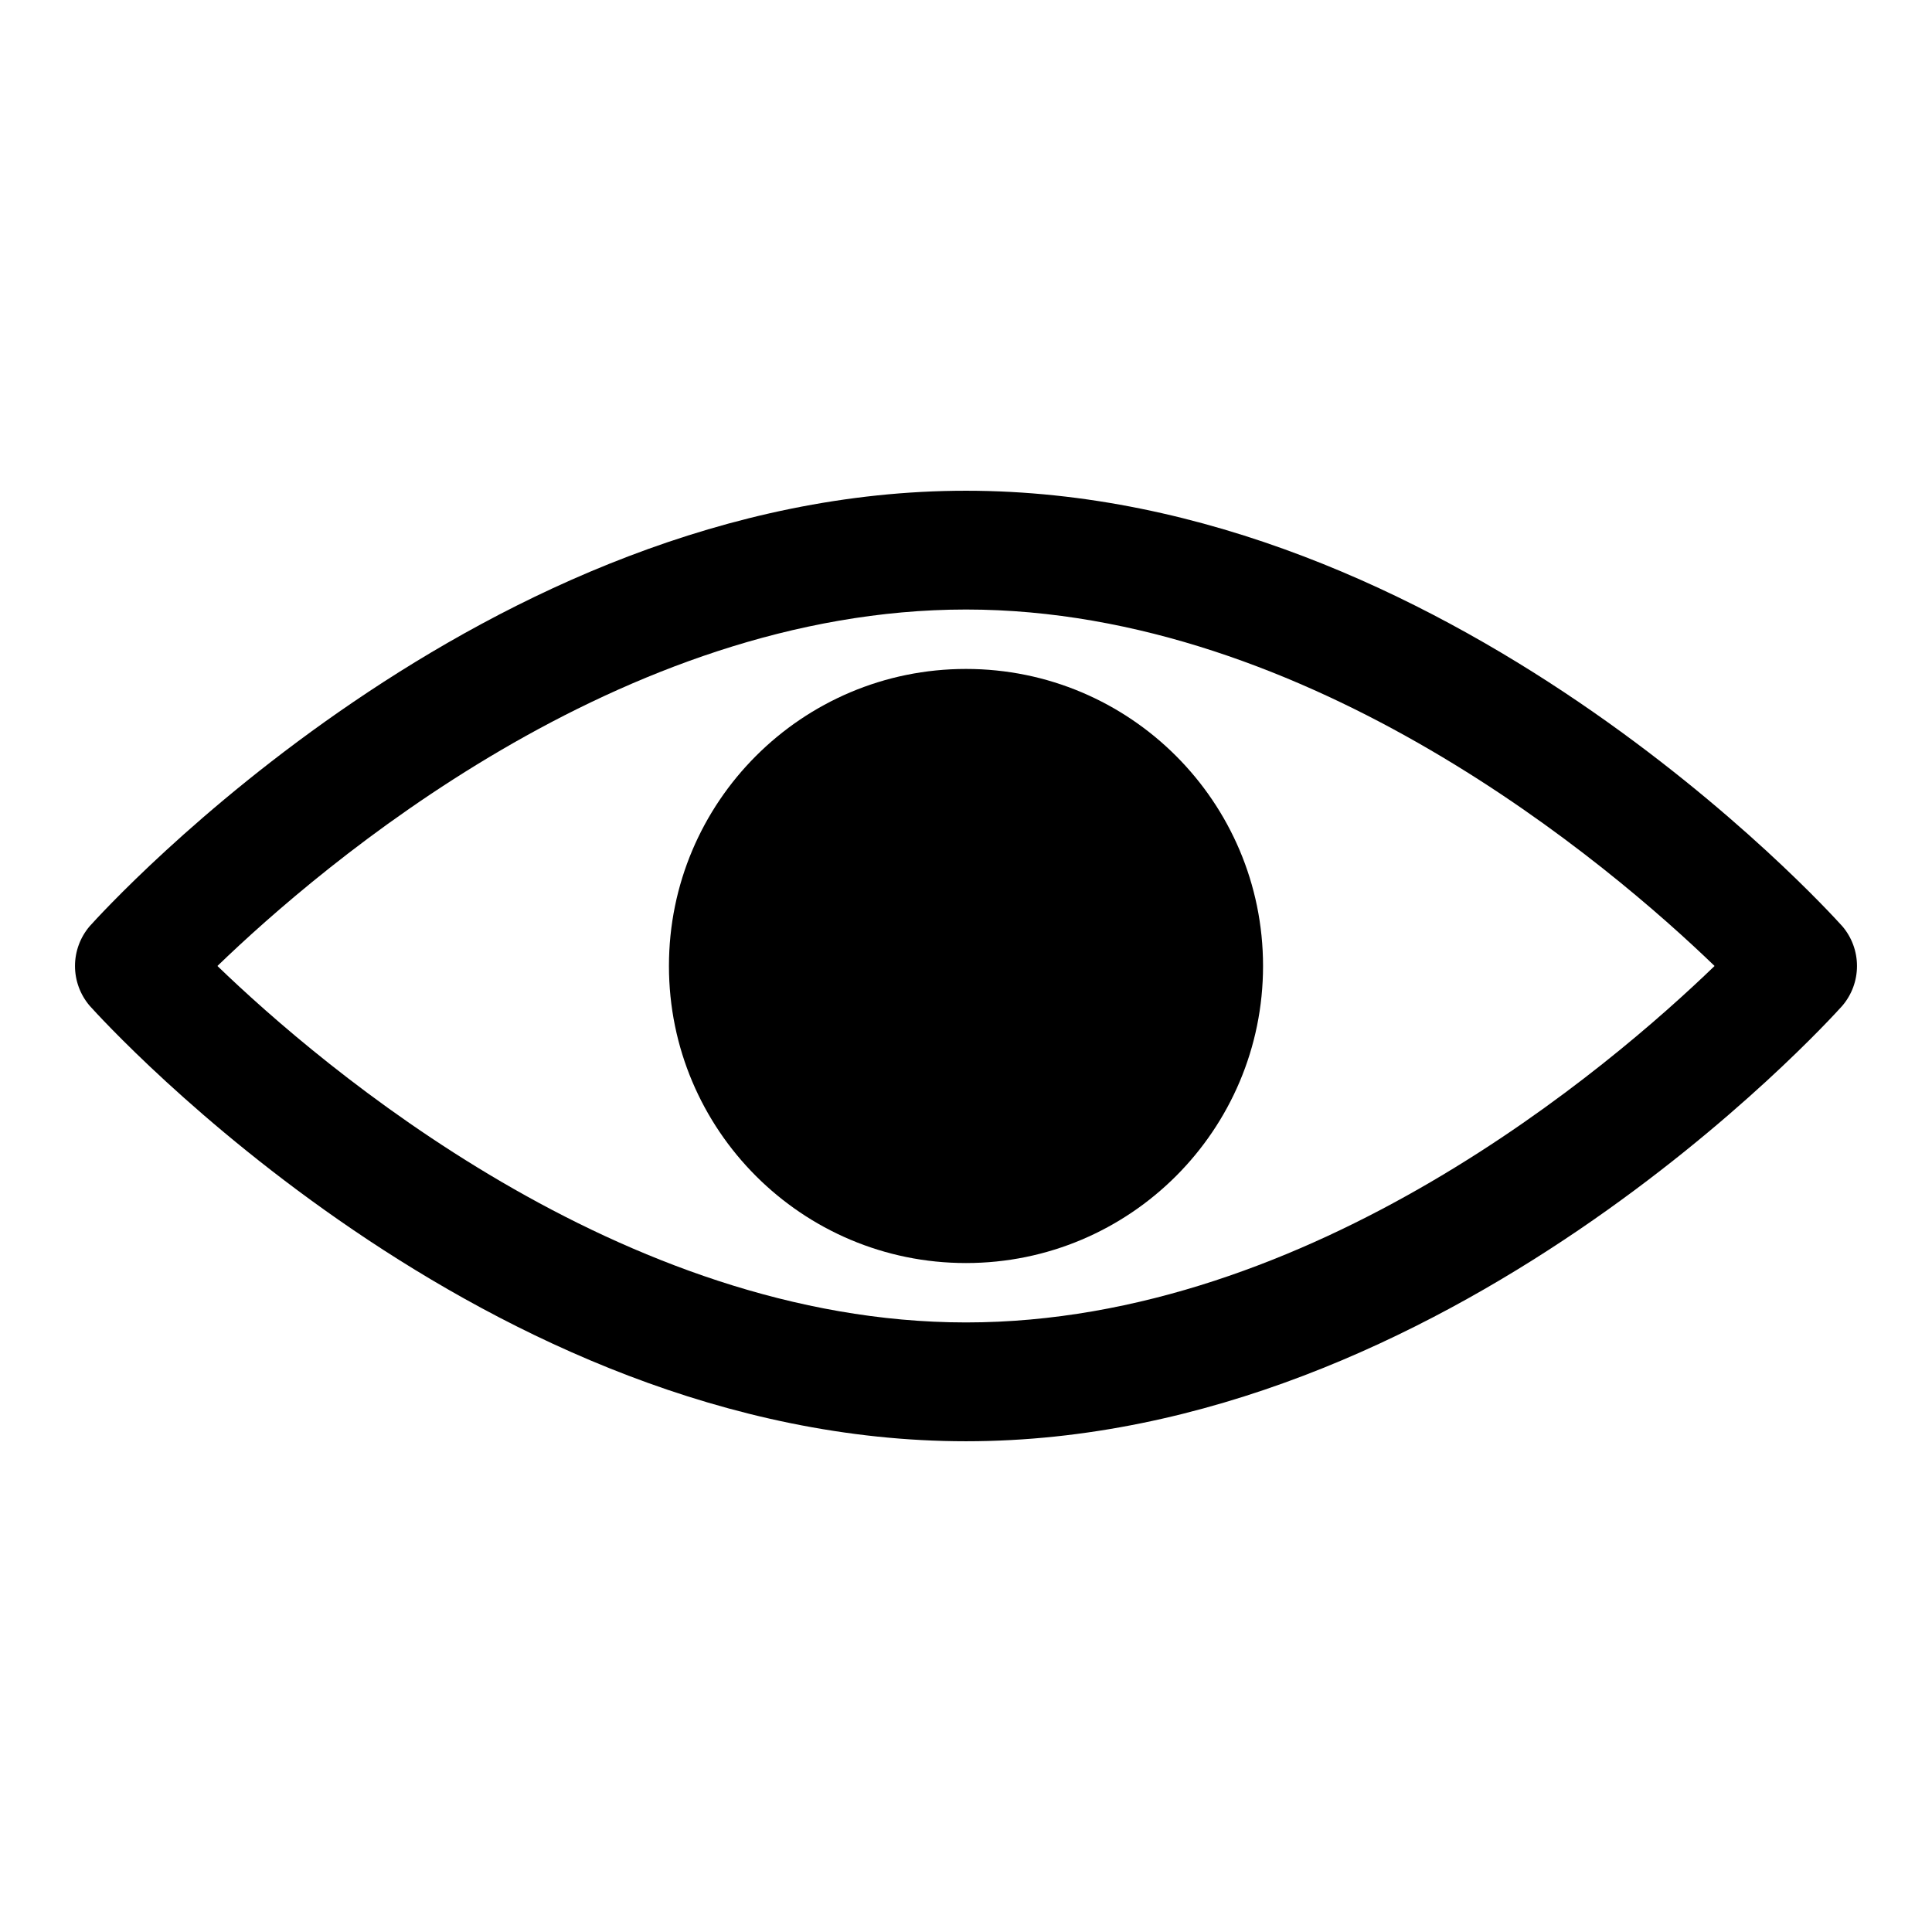 <?xml version="1.0" encoding="UTF-8"?>
<!-- Uploaded to: ICON Repo, www.iconrepo.com, Generator: ICON Repo Mixer Tools -->
<svg fill="#000000" width="800px" height="800px" version="1.1" viewBox="144 144 512 512" xmlns="http://www.w3.org/2000/svg">
 <g>
  <path d="m632.22 389.45c-4.25-4.723-104.86-115.4-232.22-115.4-127.37 0-227.98 110.68-232.23 115.4-2.512 2.941-3.894 6.68-3.894 10.551 0 3.867 1.383 7.606 3.894 10.547 4.25 4.723 104.86 115.4 232.23 115.4s227.97-110.68 232.23-115.4h-0.004c2.516-2.941 3.894-6.68 3.894-10.547 0-3.871-1.379-7.609-3.894-10.551zm-232.22 105.01c-91.316 0-170.82-67.855-198.38-94.465 27.551-26.609 106.75-94.465 198.38-94.465 91.316 0 170.82 67.855 198.38 94.465-27.555 26.609-106.75 94.465-198.38 94.465z"/>
  <path d="m478.72 400c0 43.473-35.246 78.719-78.719 78.719-43.477 0-78.723-35.246-78.723-78.719 0-43.477 35.246-78.723 78.723-78.723 43.473 0 78.719 35.246 78.719 78.723"/>
 </g>
</svg>